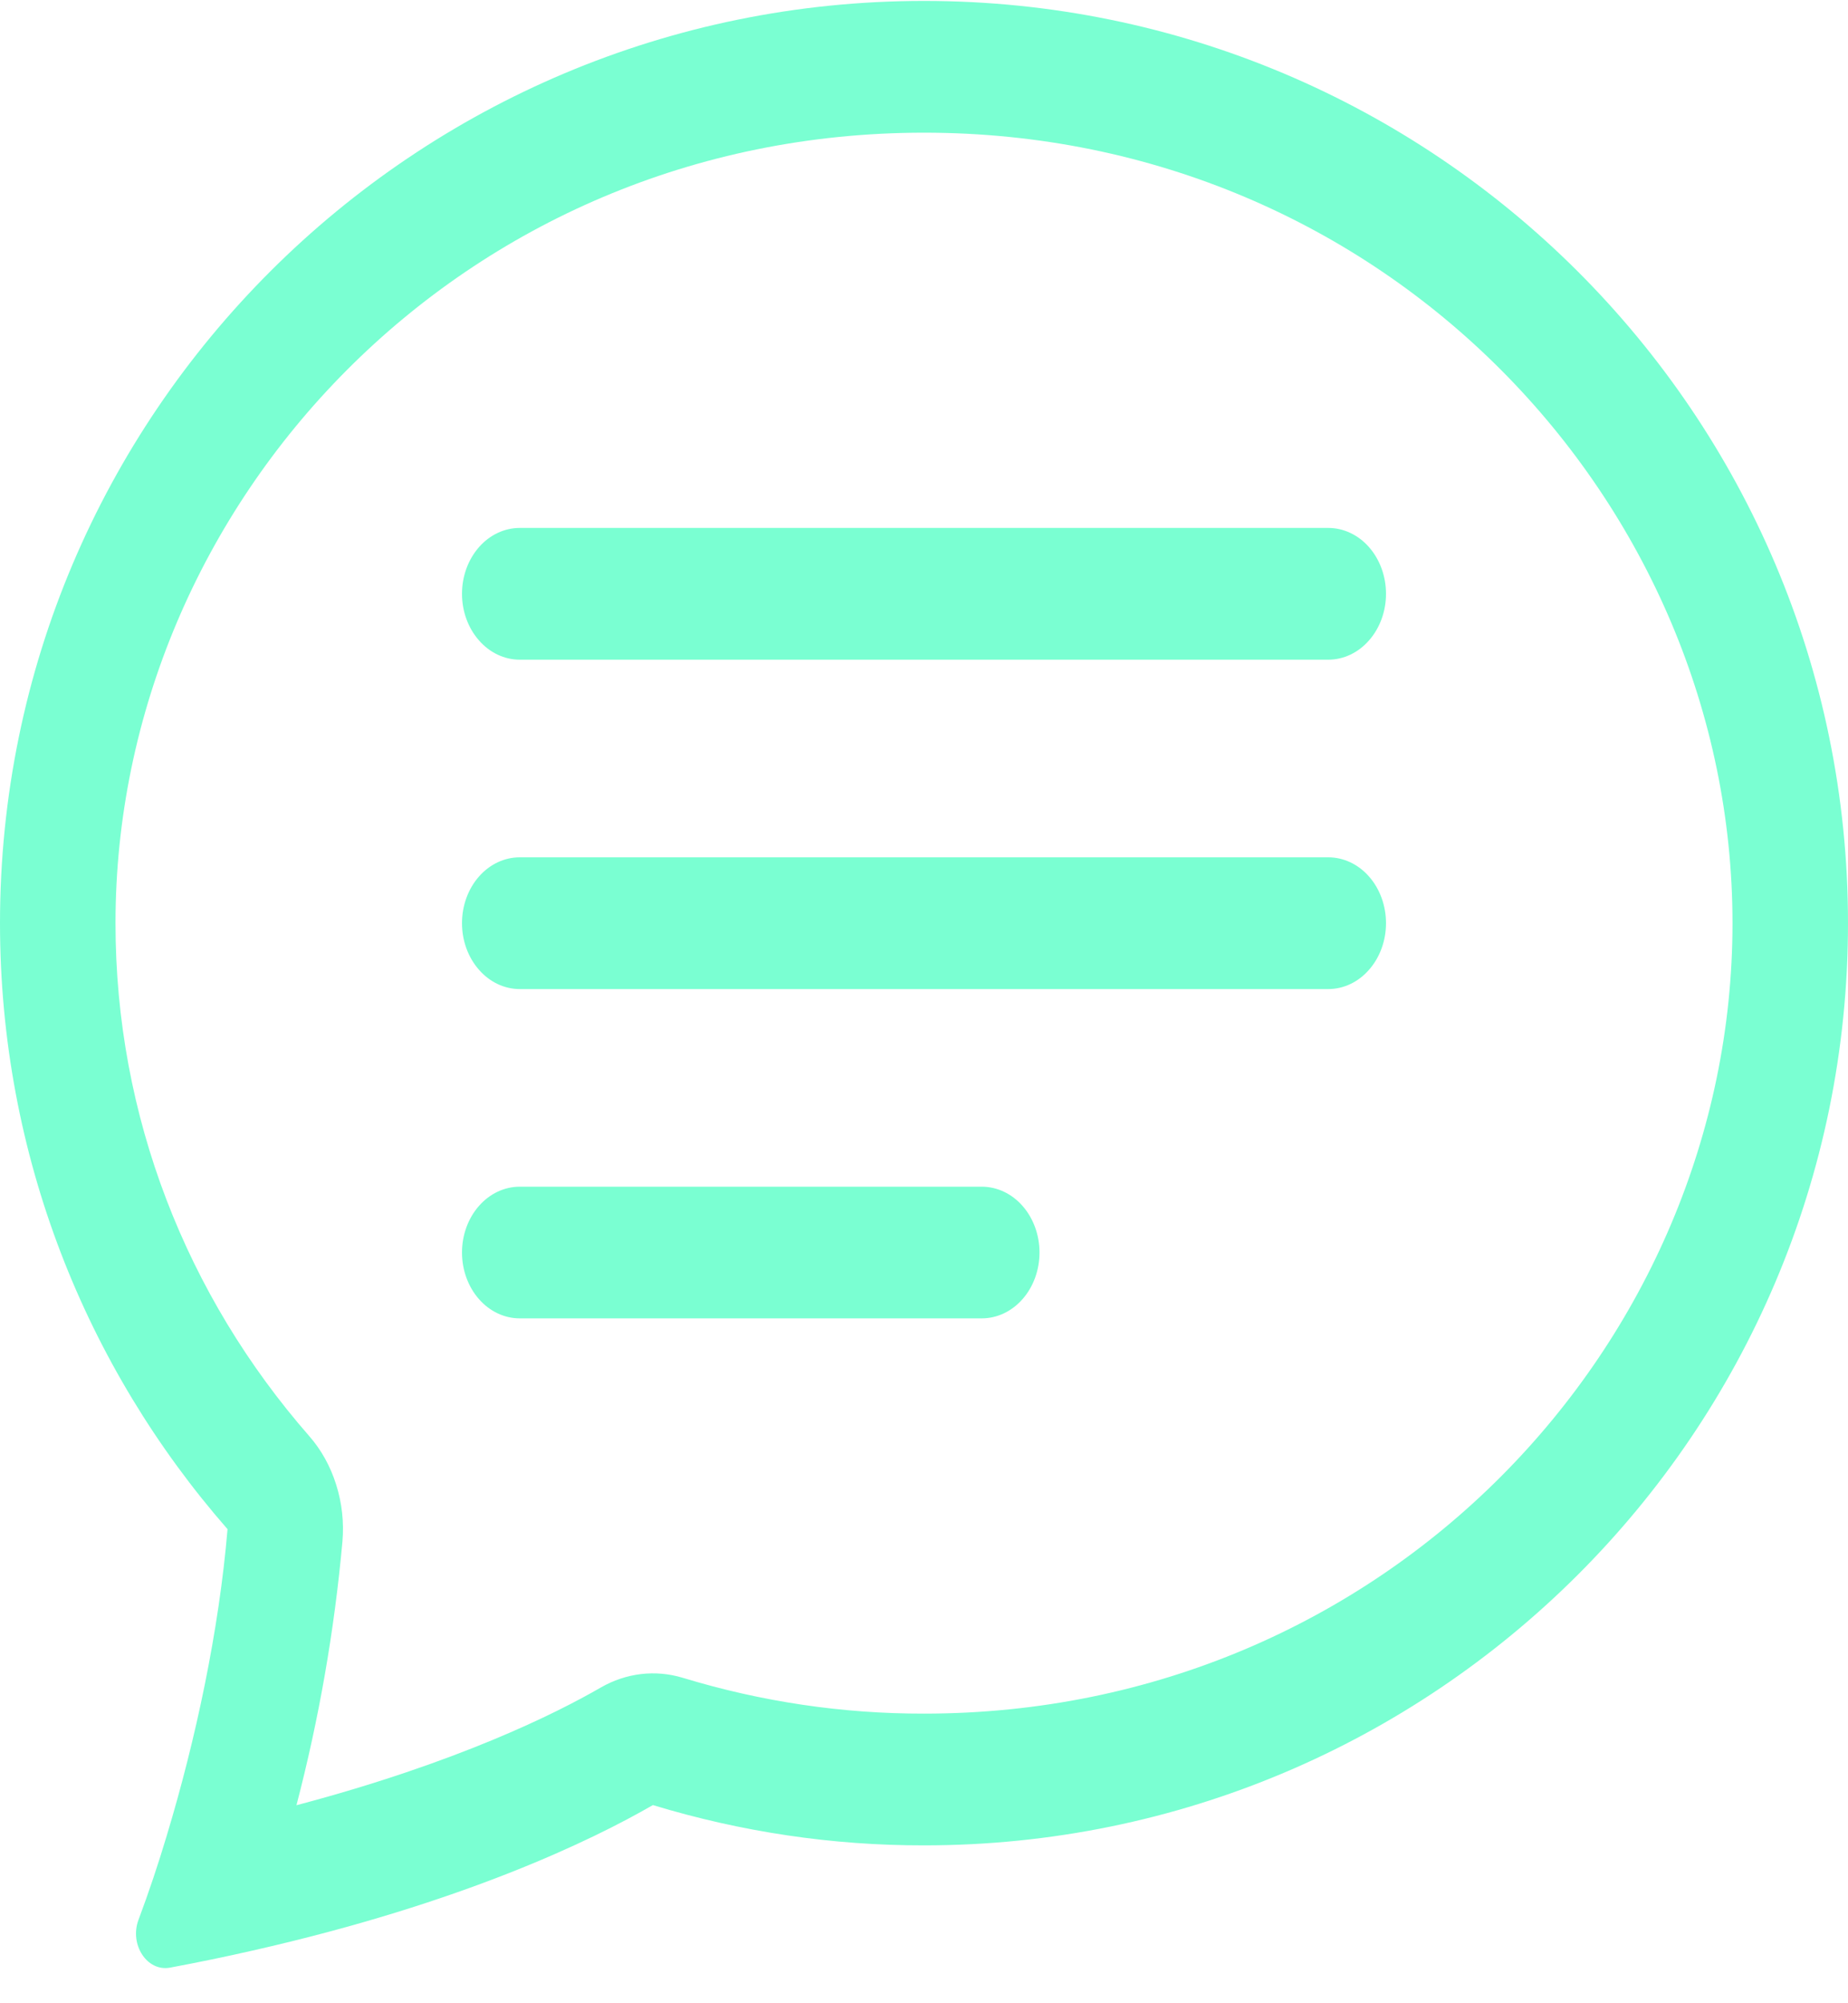 <svg width="24" height="26" viewBox="0 0 24 26" fill="none" xmlns="http://www.w3.org/2000/svg">
<path d="M4.017 18.64C4.173 18.818 4.292 19.033 4.366 19.27C4.441 19.507 4.469 19.759 4.447 20.01C4.342 21.168 4.142 22.313 3.85 23.43C5.943 22.877 7.221 22.238 7.801 21.903C8.131 21.713 8.51 21.668 8.867 21.776C9.889 22.087 10.942 22.243 12 22.241C17.994 22.241 22.5 17.442 22.5 11.982C22.5 6.524 17.994 1.722 12 1.722C6.006 1.722 1.5 6.524 1.5 11.982C1.5 14.492 2.425 16.821 4.017 18.64ZM3.277 25.317C2.922 25.398 2.566 25.471 2.208 25.538C1.908 25.593 1.68 25.237 1.798 24.919C1.932 24.561 2.054 24.198 2.164 23.83L2.169 23.813C2.541 22.581 2.844 21.166 2.955 19.847C1.115 17.744 0 14.991 0 11.982C0 5.371 5.373 0.012 12 0.012C18.627 0.012 24 5.371 24 11.982C24 18.592 18.627 23.951 12 23.951C10.812 23.953 9.628 23.777 8.479 23.428C7.699 23.878 6.021 24.697 3.277 25.317V25.317Z" fill="#7AFFD2"/>
<path d="M6 7.707C6 7.48 6.079 7.263 6.22 7.102C6.36 6.942 6.551 6.852 6.75 6.852H17.25C17.449 6.852 17.64 6.942 17.78 7.102C17.921 7.263 18 7.48 18 7.707C18 7.934 17.921 8.151 17.78 8.311C17.64 8.472 17.449 8.562 17.25 8.562H6.75C6.551 8.562 6.36 8.472 6.22 8.311C6.079 8.151 6 7.934 6 7.707ZM6 11.982C6 11.755 6.079 11.537 6.22 11.377C6.36 11.217 6.551 11.127 6.75 11.127H17.25C17.449 11.127 17.64 11.217 17.78 11.377C17.921 11.537 18 11.755 18 11.982C18 12.209 17.921 12.426 17.78 12.586C17.64 12.747 17.449 12.837 17.25 12.837H6.75C6.551 12.837 6.36 12.747 6.22 12.586C6.079 12.426 6 12.209 6 11.982ZM6 16.256C6 16.03 6.079 15.812 6.22 15.652C6.36 15.492 6.551 15.402 6.75 15.402H12.75C12.949 15.402 13.14 15.492 13.28 15.652C13.421 15.812 13.5 16.03 13.5 16.256C13.5 16.483 13.421 16.701 13.28 16.861C13.14 17.021 12.949 17.111 12.75 17.111H6.75C6.551 17.111 6.36 17.021 6.22 16.861C6.079 16.701 6 16.483 6 16.256Z" fill="#7AFFD2"/>
</svg>

